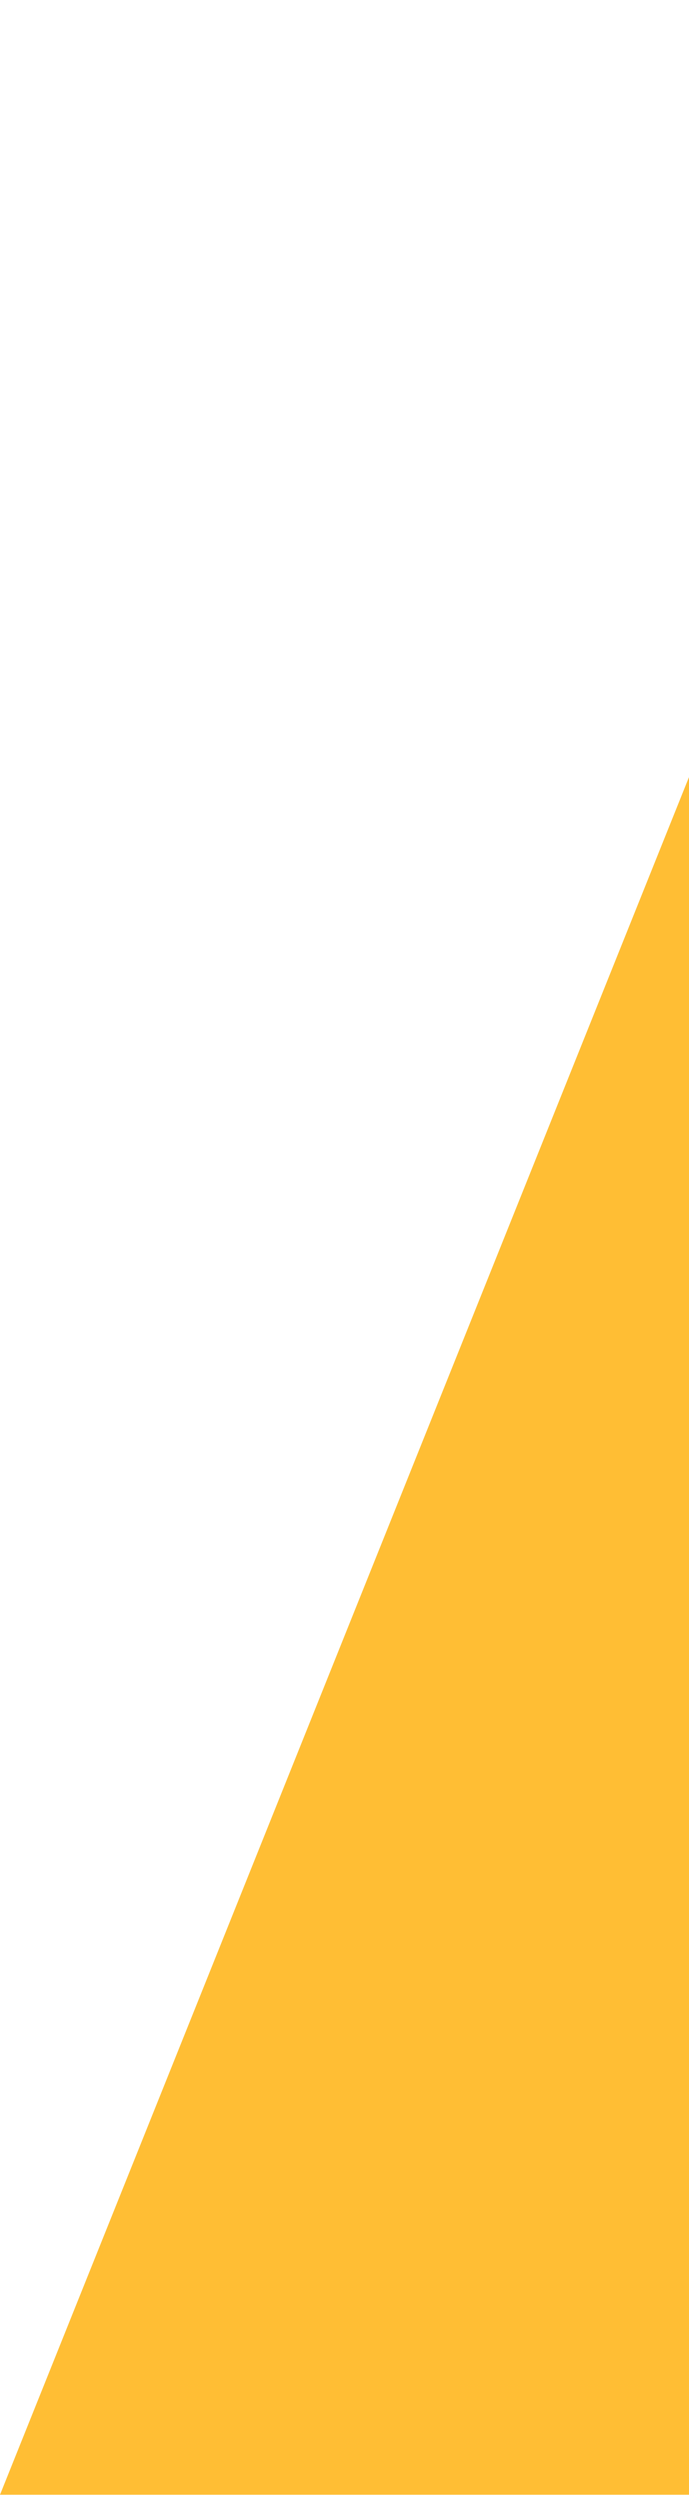 <svg width="109" height="395" viewBox="0 0 109 395" fill="none" xmlns="http://www.w3.org/2000/svg">
<g clip-path="url(#clip0_1281_2465)">
<g clip-path="url(#clip1_1281_2465)">
<g clip-path="url(#clip2_1281_2465)">
<path d="M158.235 0.187H316.471L158.235 394.187H0L158.235 0.187Z" fill="#FFBE34"/>
</g>
</g>
</g>
<defs>
<clipPath id="clip0_1281_2465">
<rect width="538" height="394" fill="white" transform="translate(0 0.187)"/>
</clipPath>
<clipPath id="clip1_1281_2465">
<rect width="538" height="394" fill="white" transform="translate(0 0.187)"/>
</clipPath>
<clipPath id="clip2_1281_2465">
<rect width="538" height="394" fill="white" transform="translate(0 0.187)"/>
</clipPath>
</defs>
</svg>
